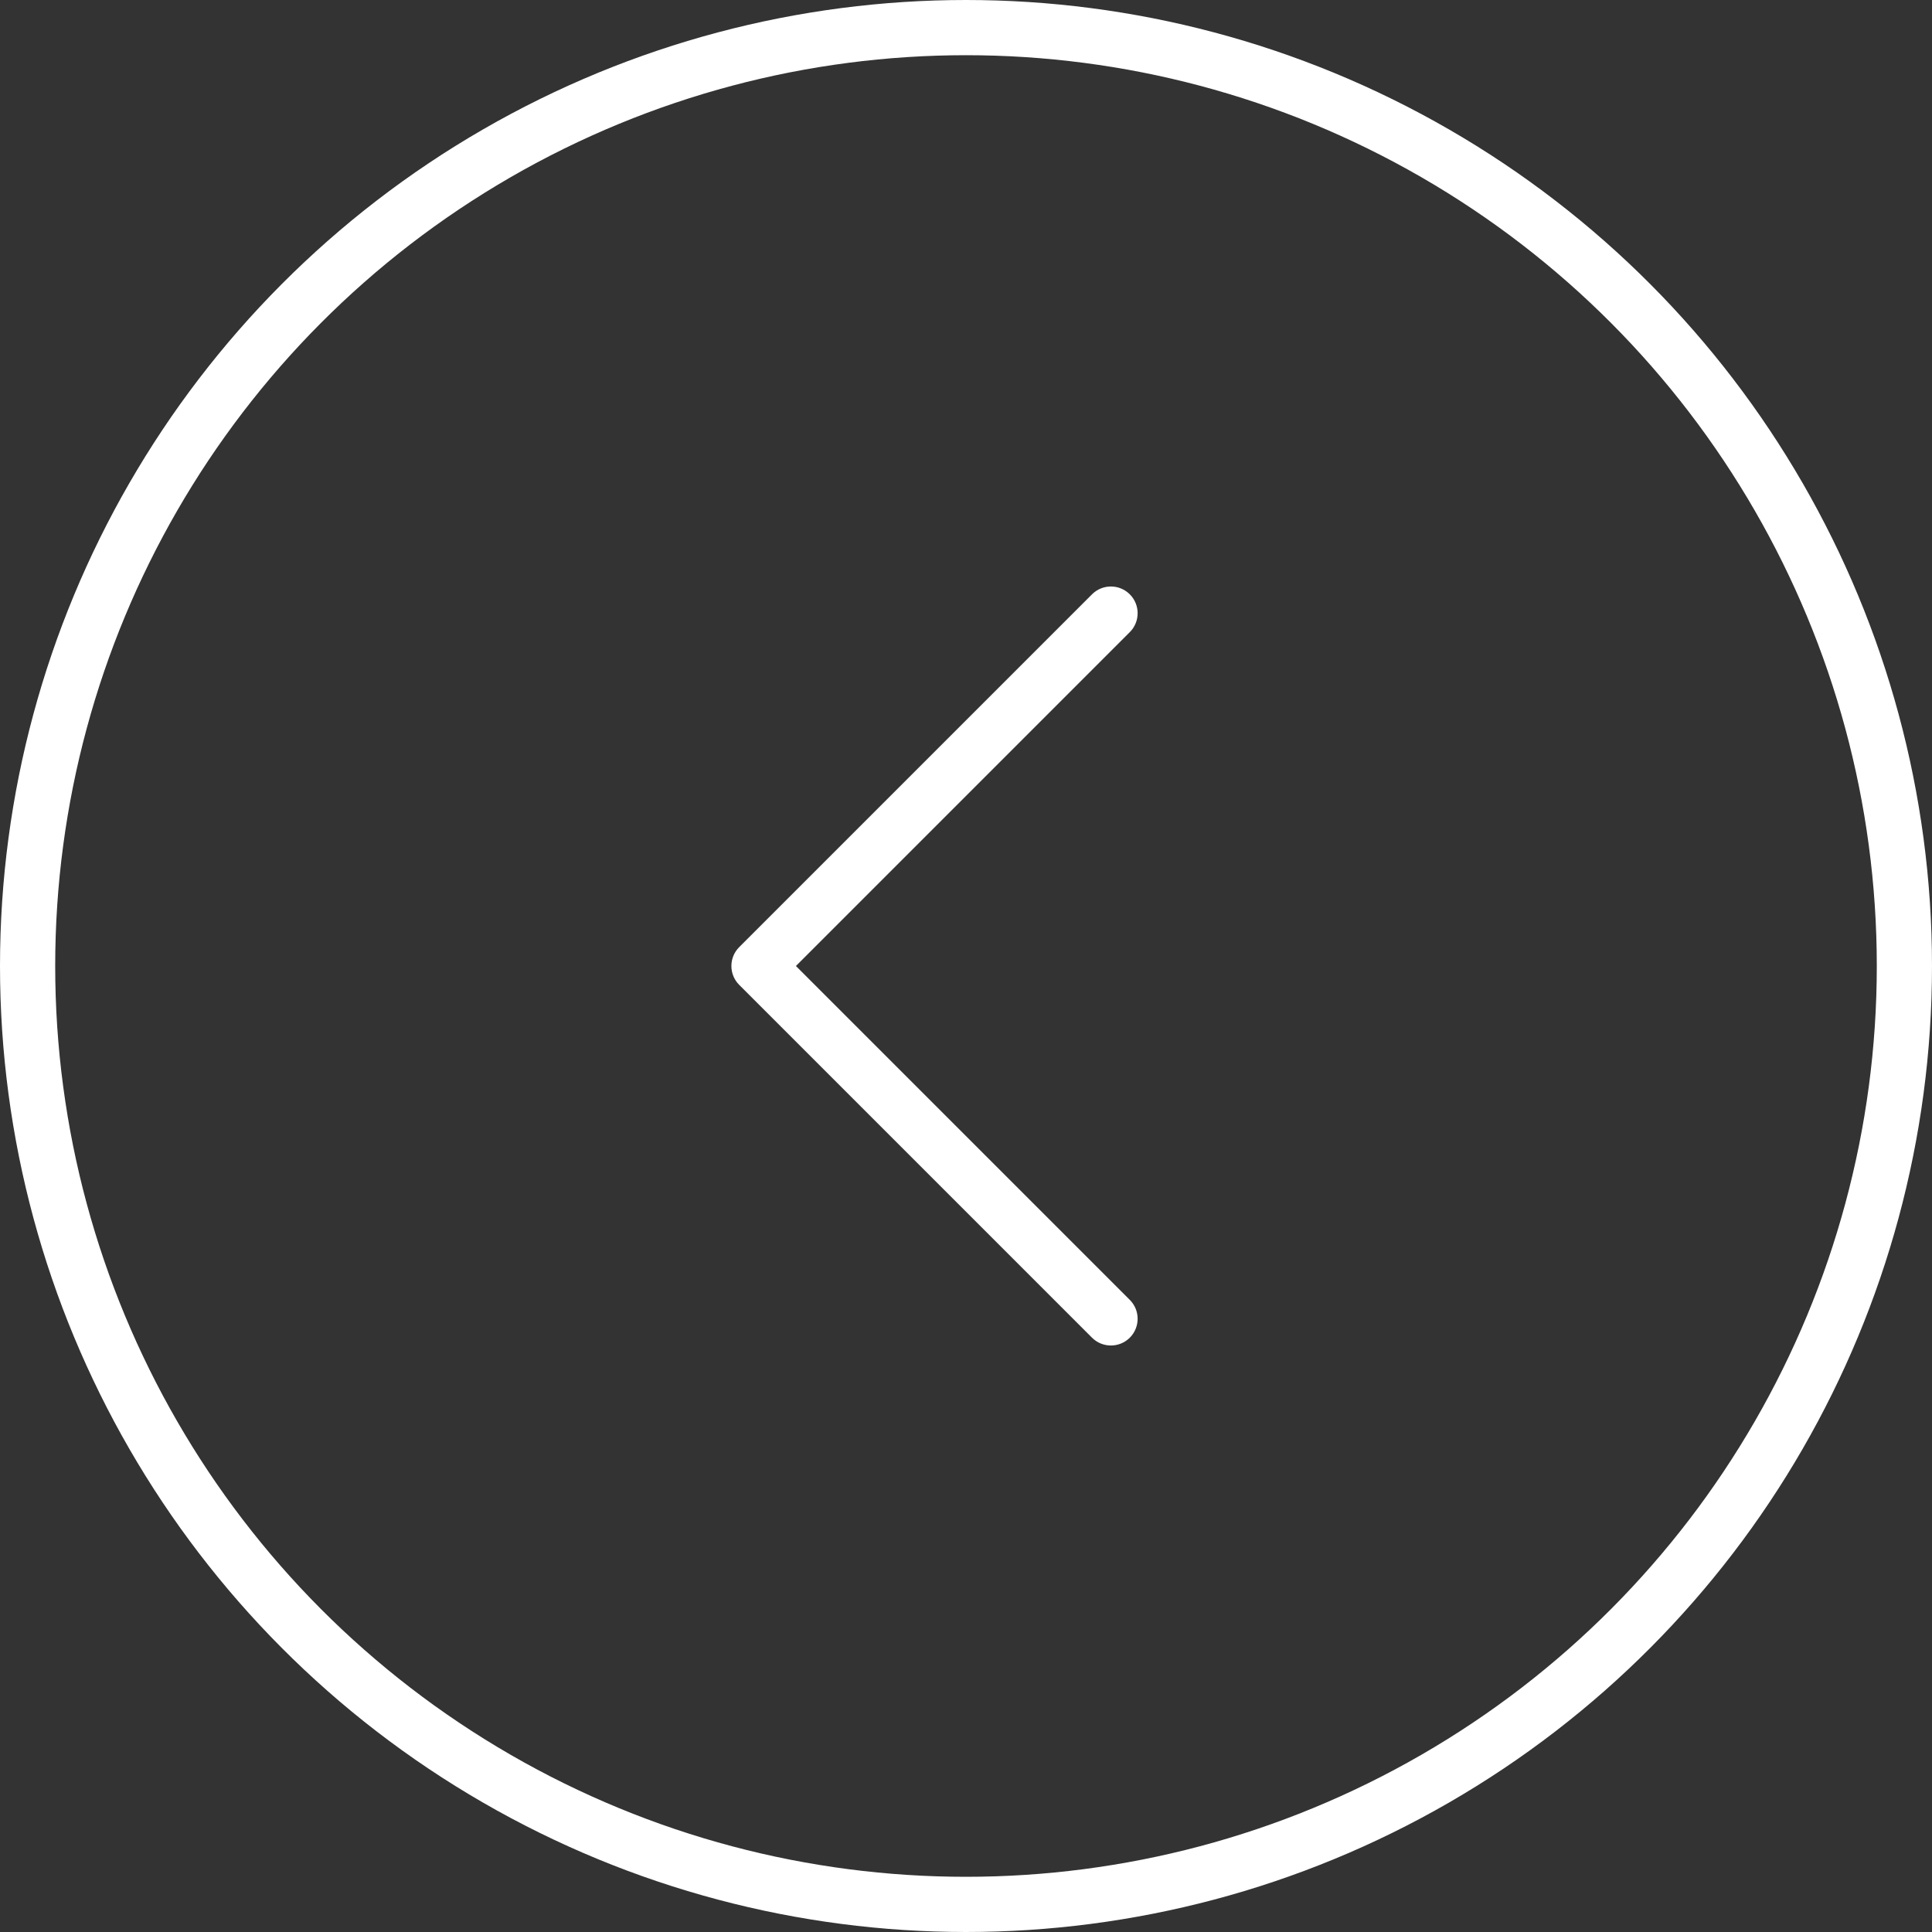<?xml version="1.0" encoding="UTF-8"?> <svg xmlns="http://www.w3.org/2000/svg" width="70" height="70" viewBox="0 0 70 70" fill="none"><rect x="0" y="0" width="70" height="70" fill="#333333" stroke="none"/> <circle cx="35" cy="35" r="34" stroke="white" stroke-width="2"></circle> <path fill-rule="evenodd" clip-rule="evenodd" d="M40.935 21.534C40.556 21.155 39.944 21.155 39.565 21.534L26.784 34.315C26.405 34.694 26.405 35.307 26.784 35.685L39.565 48.467C39.755 48.656 40.002 48.75 40.25 48.75C40.498 48.75 40.745 48.656 40.935 48.467C41.313 48.088 41.313 47.475 40.935 47.097L28.838 35L40.935 22.903C41.313 22.525 41.313 21.912 40.935 21.534Z" fill="white"></path> </svg> 